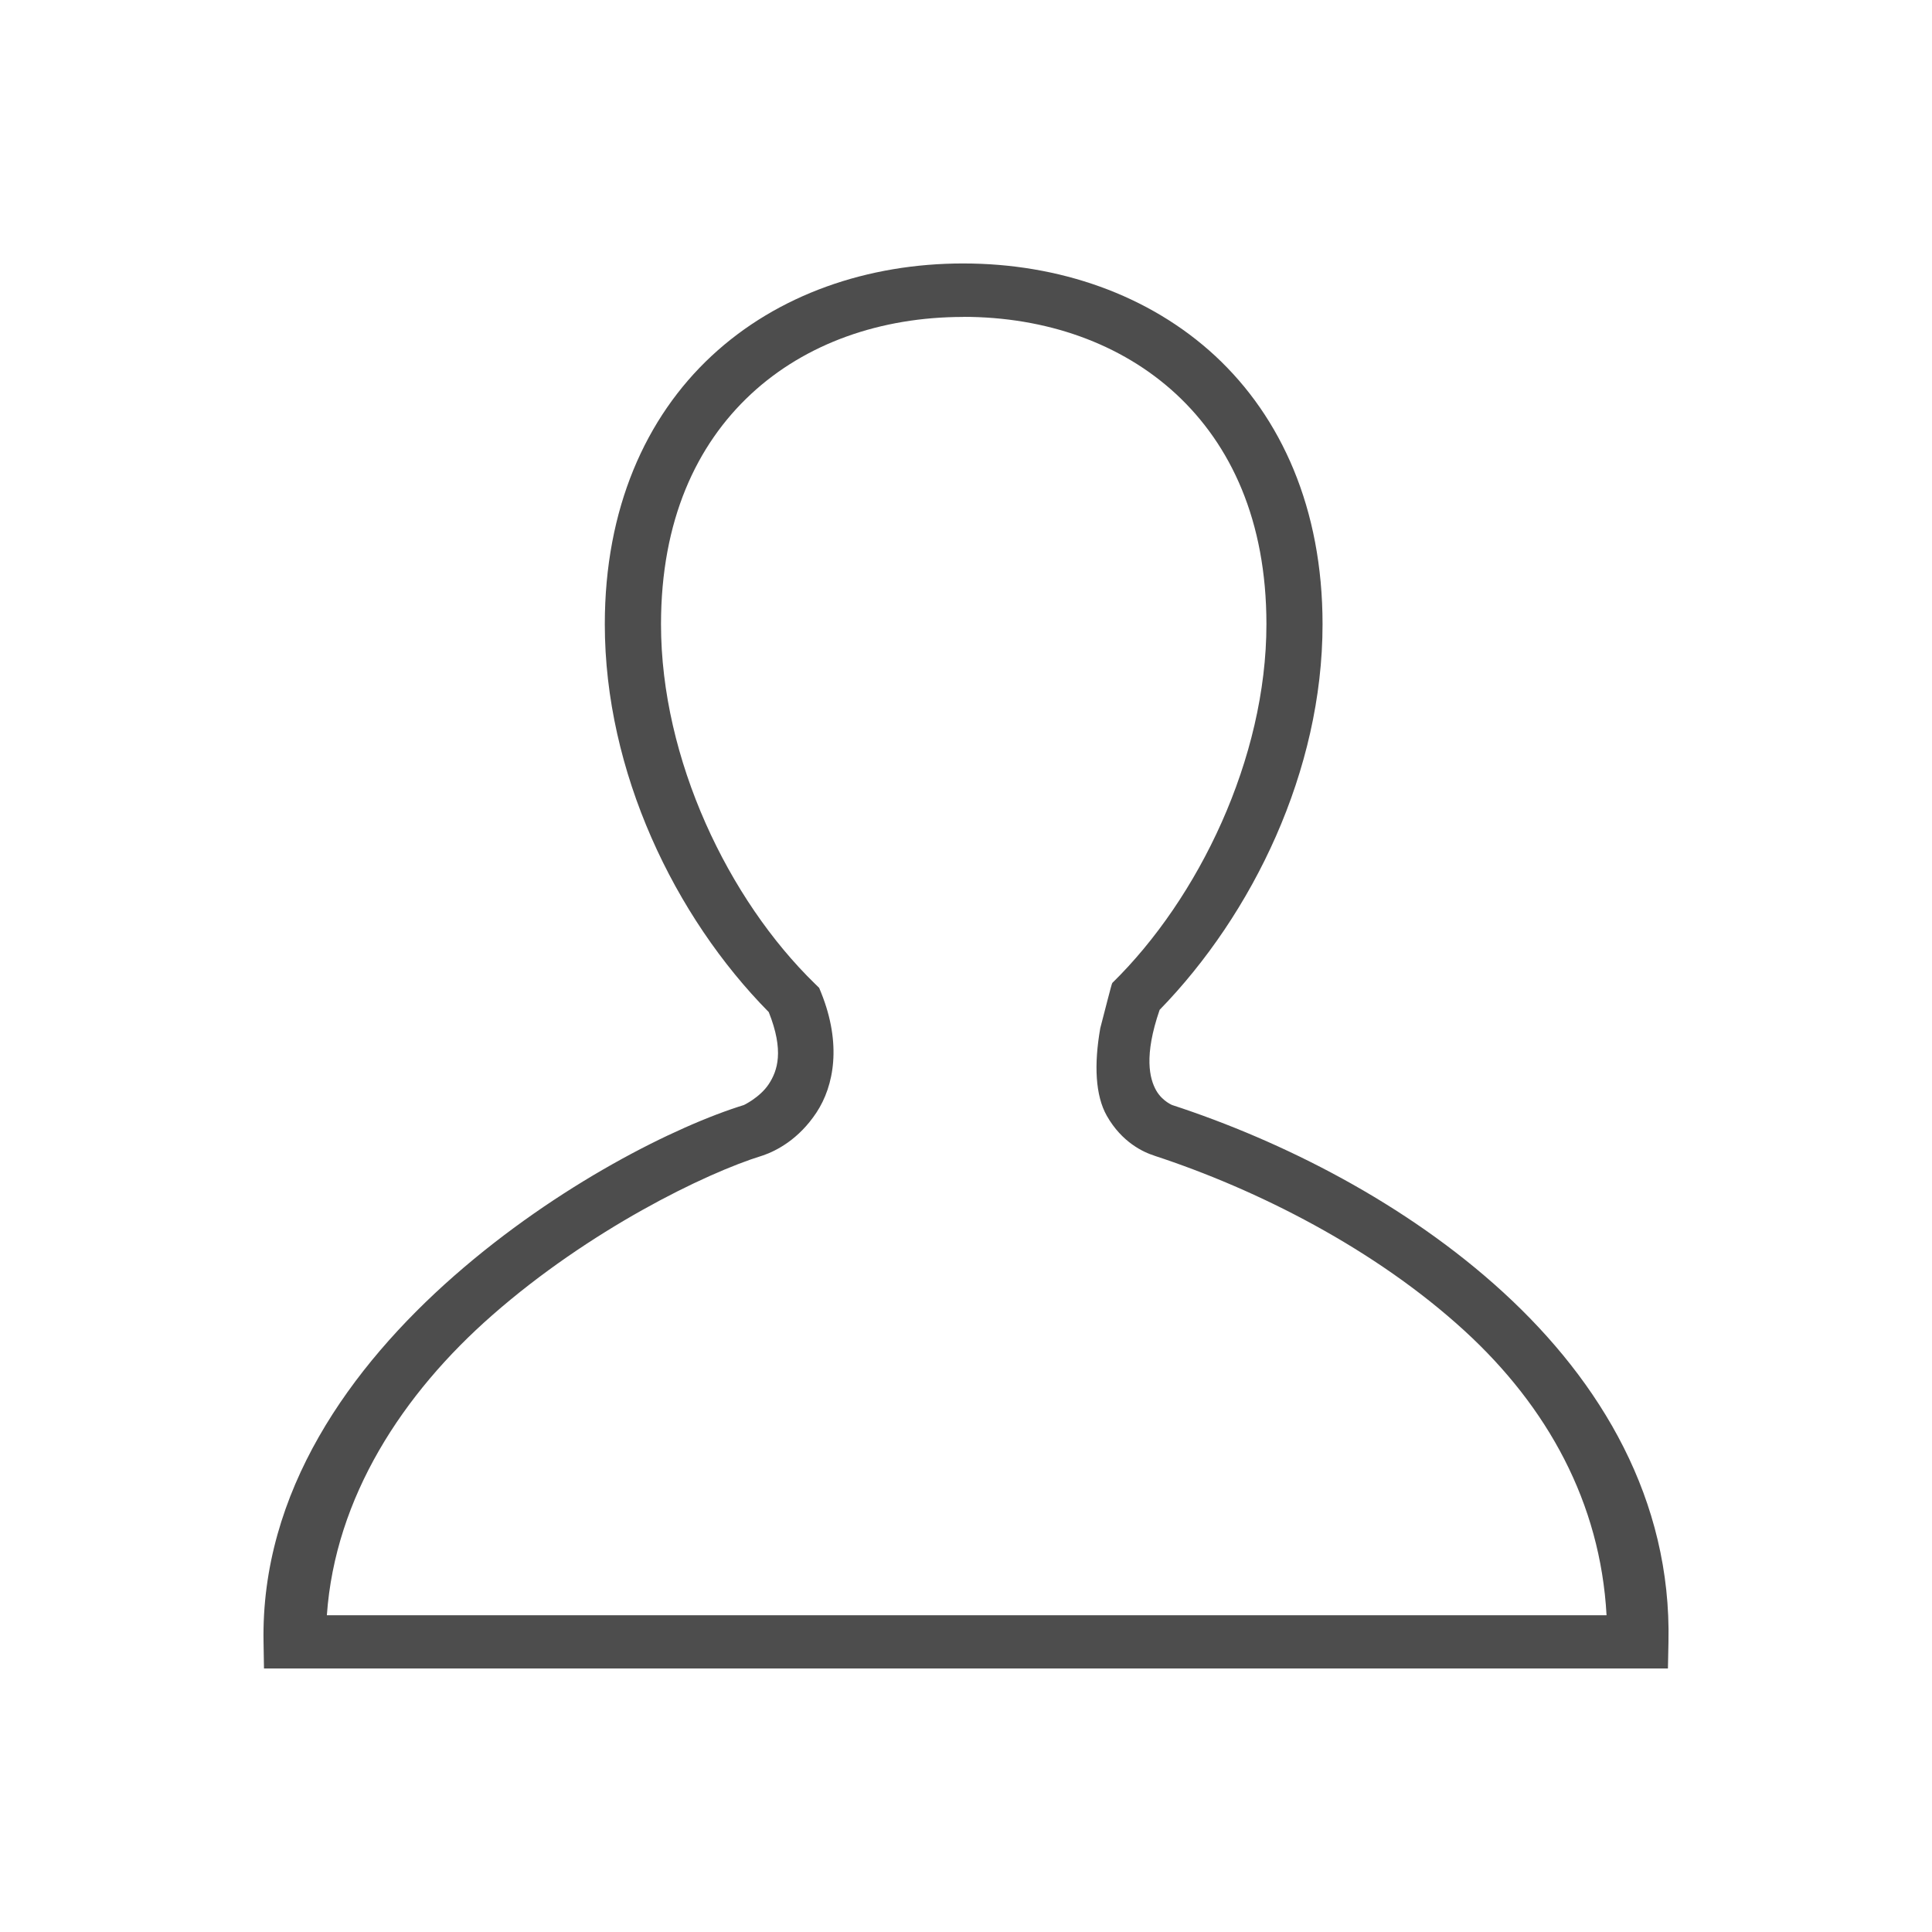 <svg xmlns="http://www.w3.org/2000/svg" viewBox="0 0 22 22">
 <defs id="defs3051">
   <style type="text/css" id="current-color-scheme">
     .ColorScheme-Text {
       color:#4d4d4d;
     }
     </style>
 </defs>
   <path
      style="fill:currentColor;fill-opacity:1;stroke:none"
      d="m10.968 3c-1.086 0-2.113.353-2.865 1.053-.752.7-1.216 1.74-1.216 3.055 0 1.68.794 3.33 1.867 4.417.176.441.1.668 0 .82-.101.153-.287.24-.287.24l.01-.004c-.782.241-2.122.91-3.304 1.946-1.182 1.037-2.205 2.459-2.172 4.174l.005.298h15.987l.006-.298c.036-1.624-.77-2.966-1.879-3.983s-2.52-1.726-3.773-2.135l-.001-.001h-.003c.021.006-.104-.035-.178-.166-.074-.132-.142-.39.04-.917 1.06-1.089 1.855-2.723 1.855-4.391 0-1.315-.468-2.355-1.222-3.055-.755-.699-1.783-1.053-2.869-1.053zm0 .608c.941 0 1.799.301 2.424.879.624.579 1.029 1.44 1.029 2.621 0 1.528-.772 3.122-1.755 4.085-.007.002-.091.343-.137.515-.073.416-.056.767.074.997.172.304.42.417.543.455l-.005-.001c1.177.385 2.518 1.063 3.538 1.997.942.864 1.545 1.954 1.615 3.237h-14.572c.094-1.342.861-2.521 1.885-3.418 1.103-.968 2.421-1.614 3.069-1.814l.005-.002.005-.001c.154-.053.409-.183.611-.489.202-.306.287-.782.055-1.361l-.024-.059-.046-.045c-.988-.96-1.755-2.559-1.755-4.095 0-1.181.402-2.042 1.024-2.621.622-.578 1.477-.879 2.419-.879z"
      class="ColorScheme-Text" />
</svg> 
